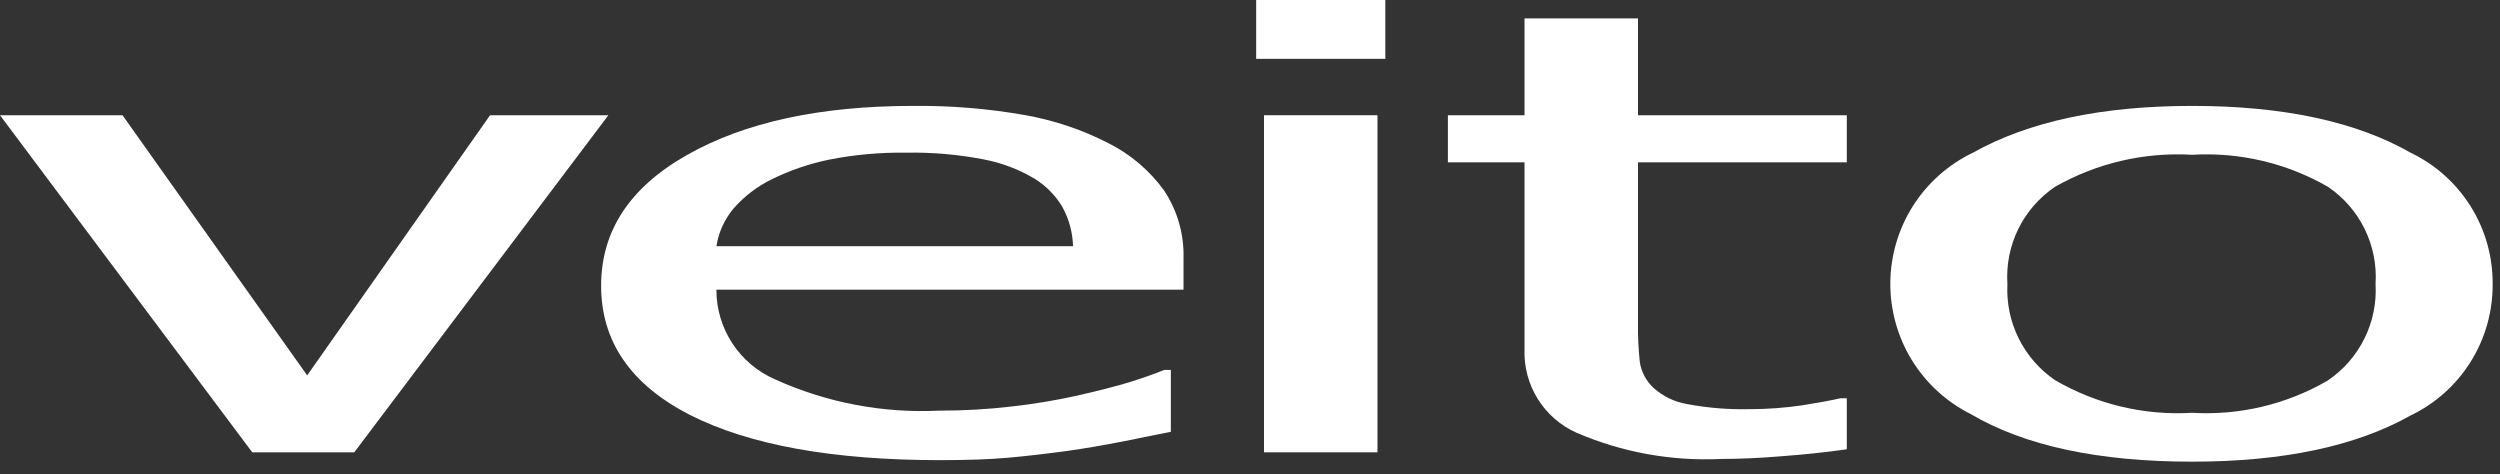 <?xml version="1.0" encoding="UTF-8"?>
<svg xmlns="http://www.w3.org/2000/svg" width="116" height="22" viewBox="0 0 116 22" fill="none">
  <rect x="0" y="0" width="116" height="22" fill="#333333" stroke="none"/>
  <path fill-rule="evenodd" clip-rule="evenodd" d="M28.227 5.348L16.437 20.988H11.705L0 5.348H5.685L14.253 17.417L22.738 5.348H28.227Z" fill="white"></path>
  <path fill-rule="evenodd" clip-rule="evenodd" d="M43.63 21.351C38.645 21.351 34.771 20.651 32.008 19.251C29.264 17.841 27.892 15.844 27.892 13.258C27.892 10.71 29.226 8.685 31.896 7.181C34.565 5.67 38.056 4.915 42.37 4.914C44.096 4.896 45.821 5.036 47.522 5.334C48.888 5.571 50.21 6.014 51.443 6.65C52.466 7.164 53.35 7.919 54.019 8.848C54.638 9.784 54.951 10.89 54.915 12.012V13.44H33.241C33.238 14.328 33.497 15.197 33.985 15.939C34.473 16.681 35.168 17.263 35.985 17.612C38.364 18.687 40.965 19.181 43.573 19.054C44.705 19.056 45.837 18.991 46.962 18.859C47.978 18.746 48.987 18.577 49.986 18.355C50.938 18.14 51.74 17.934 52.394 17.738C53.047 17.533 53.588 17.342 54.019 17.165H54.327V20.035C53.711 20.156 52.945 20.31 52.031 20.497C51.115 20.674 50.293 20.814 49.566 20.917C48.539 21.057 47.605 21.165 46.766 21.239C45.944 21.313 44.898 21.351 43.63 21.351ZM49.79 11.424C49.771 10.781 49.599 10.152 49.287 9.59C48.969 9.058 48.526 8.611 47.998 8.288C47.264 7.851 46.458 7.547 45.618 7.391C44.446 7.166 43.254 7.063 42.061 7.084C40.858 7.066 39.657 7.173 38.477 7.406C37.554 7.595 36.66 7.901 35.816 8.316C35.132 8.648 34.523 9.115 34.025 9.688C33.612 10.186 33.341 10.786 33.241 11.424H49.79Z" fill="white"></path>
  <path fill-rule="evenodd" clip-rule="evenodd" d="M63.915 20.987H58.65V5.347H63.915V20.987ZM64.279 2.73H58.286V0H64.279V2.73Z" fill="white"></path>
  <path fill-rule="evenodd" clip-rule="evenodd" d="M79.867 21.295C77.563 21.406 75.264 20.99 73.146 20.077C72.403 19.744 71.778 19.197 71.349 18.506C70.92 17.815 70.707 17.012 70.738 16.199V7.532H67.182V5.348H70.738V0.854H76.003V5.348H85.692V7.532H76.003V14.967C75.993 15.579 76.022 16.192 76.087 16.801C76.159 17.264 76.386 17.688 76.731 18.005C77.164 18.391 77.698 18.648 78.27 18.747C79.221 18.927 80.188 19.007 81.156 18.985C81.99 18.987 82.823 18.926 83.648 18.803C84.45 18.673 85.028 18.566 85.383 18.481H85.692V20.847C84.702 20.987 83.693 21.094 82.667 21.169C81.659 21.253 80.725 21.295 79.867 21.295Z" fill="white"></path>
  <path fill-rule="evenodd" clip-rule="evenodd" d="M115.659 13.175C115.669 14.449 115.316 15.7 114.642 16.781C113.967 17.862 112.999 18.728 111.85 19.279C109.31 20.707 105.931 21.421 101.713 21.421C97.363 21.421 93.937 20.684 91.436 19.209C90.307 18.643 89.359 17.771 88.701 16.694C88.043 15.616 87.7 14.375 87.711 13.112C87.723 11.849 88.088 10.615 88.766 9.549C89.444 8.484 90.408 7.629 91.547 7.084C94.124 5.638 97.513 4.915 101.713 4.914C105.932 4.914 109.311 5.637 111.85 7.084C112.997 7.633 113.965 8.498 114.639 9.576C115.314 10.655 115.667 11.903 115.659 13.175ZM110.226 13.175C110.283 12.296 110.109 11.417 109.721 10.626C109.333 9.834 108.744 9.159 108.014 8.666C106.104 7.567 103.913 7.051 101.713 7.182C99.495 7.051 97.287 7.567 95.356 8.666C94.625 9.159 94.036 9.834 93.648 10.625C93.26 11.417 93.086 12.296 93.144 13.175C93.098 14.047 93.277 14.916 93.665 15.698C94.052 16.48 94.635 17.149 95.356 17.641C97.28 18.76 99.491 19.287 101.713 19.154C103.904 19.284 106.085 18.768 107.986 17.669C108.719 17.18 109.311 16.509 109.704 15.72C110.097 14.932 110.277 14.054 110.226 13.175Z" fill="white"></path>
</svg>
